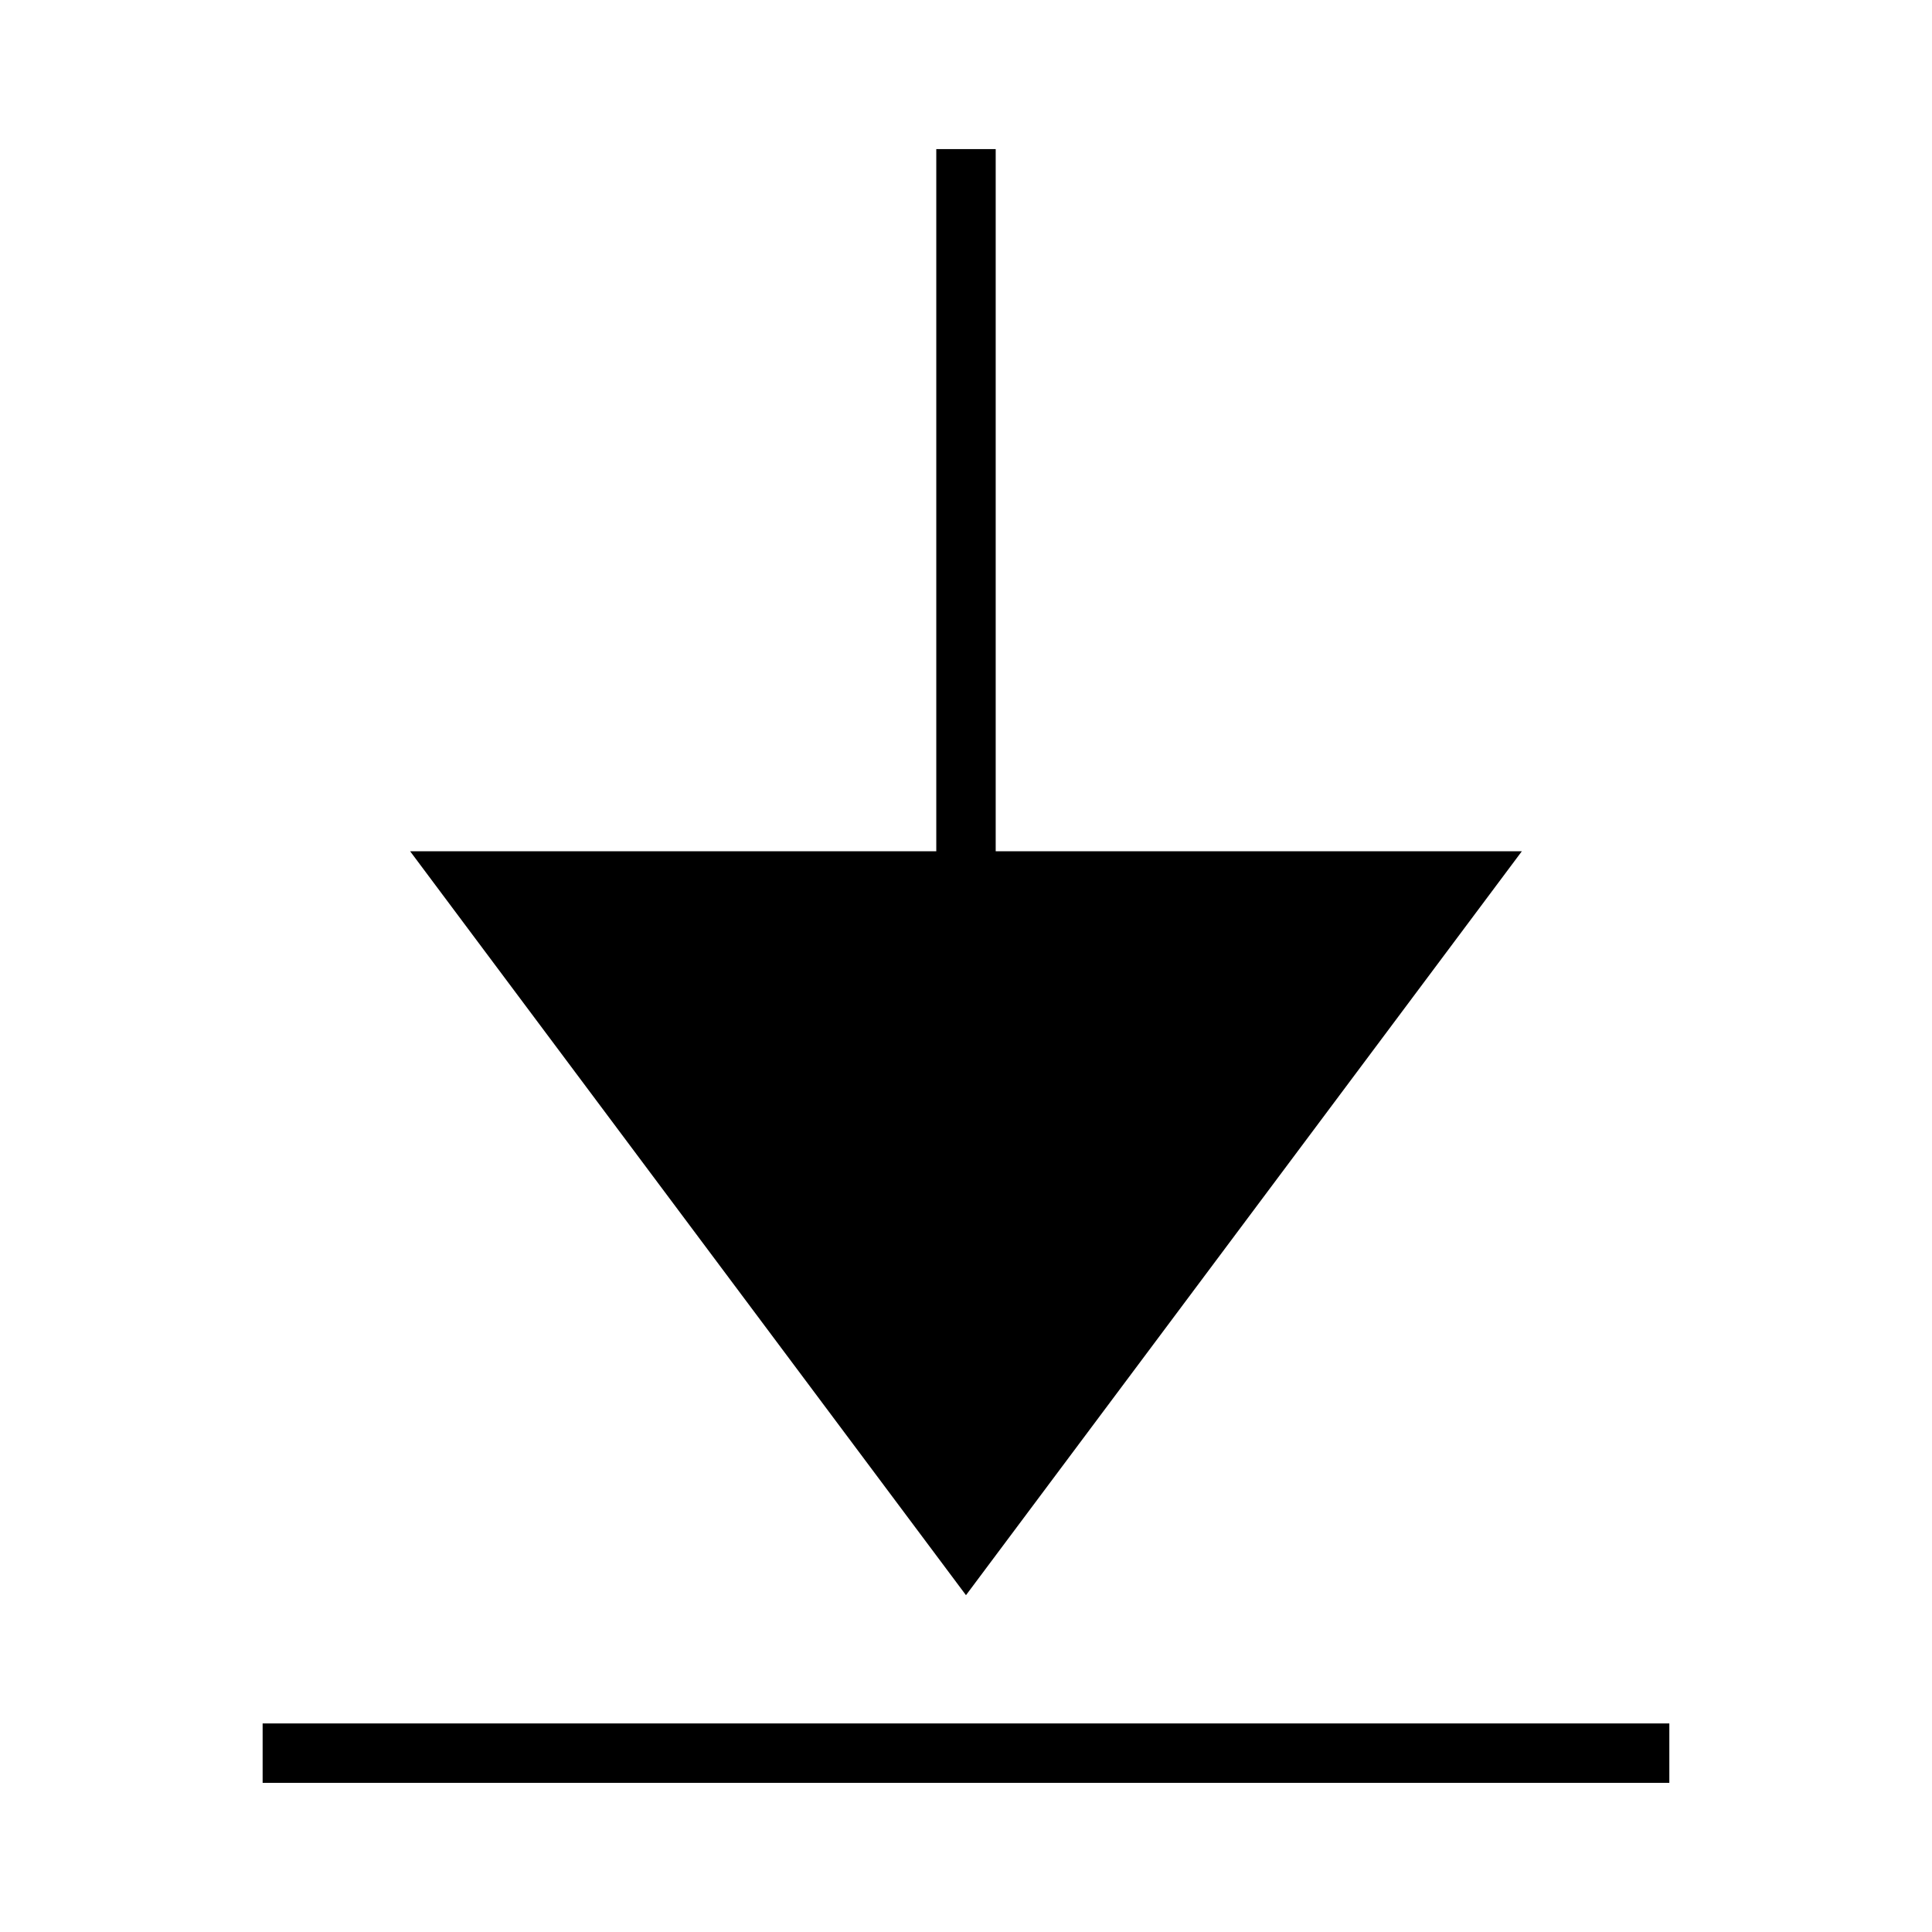 <?xml version="1.0" encoding="UTF-8"?>
<!-- Uploaded to: SVG Repo, www.svgrepo.com, Generator: SVG Repo Mixer Tools -->
<svg fill="#000000" width="800px" height="800px" version="1.1" viewBox="144 144 512 512" xmlns="http://www.w3.org/2000/svg">
 <g>
  <path d="m547.31 369.59h-139.44v-186.07h-15.746v186.07h-139.44l147.31 197.15z"/>
  <path d="m213.6 600.73h372.79v15.742h-372.79z"/>
 </g>
</svg>